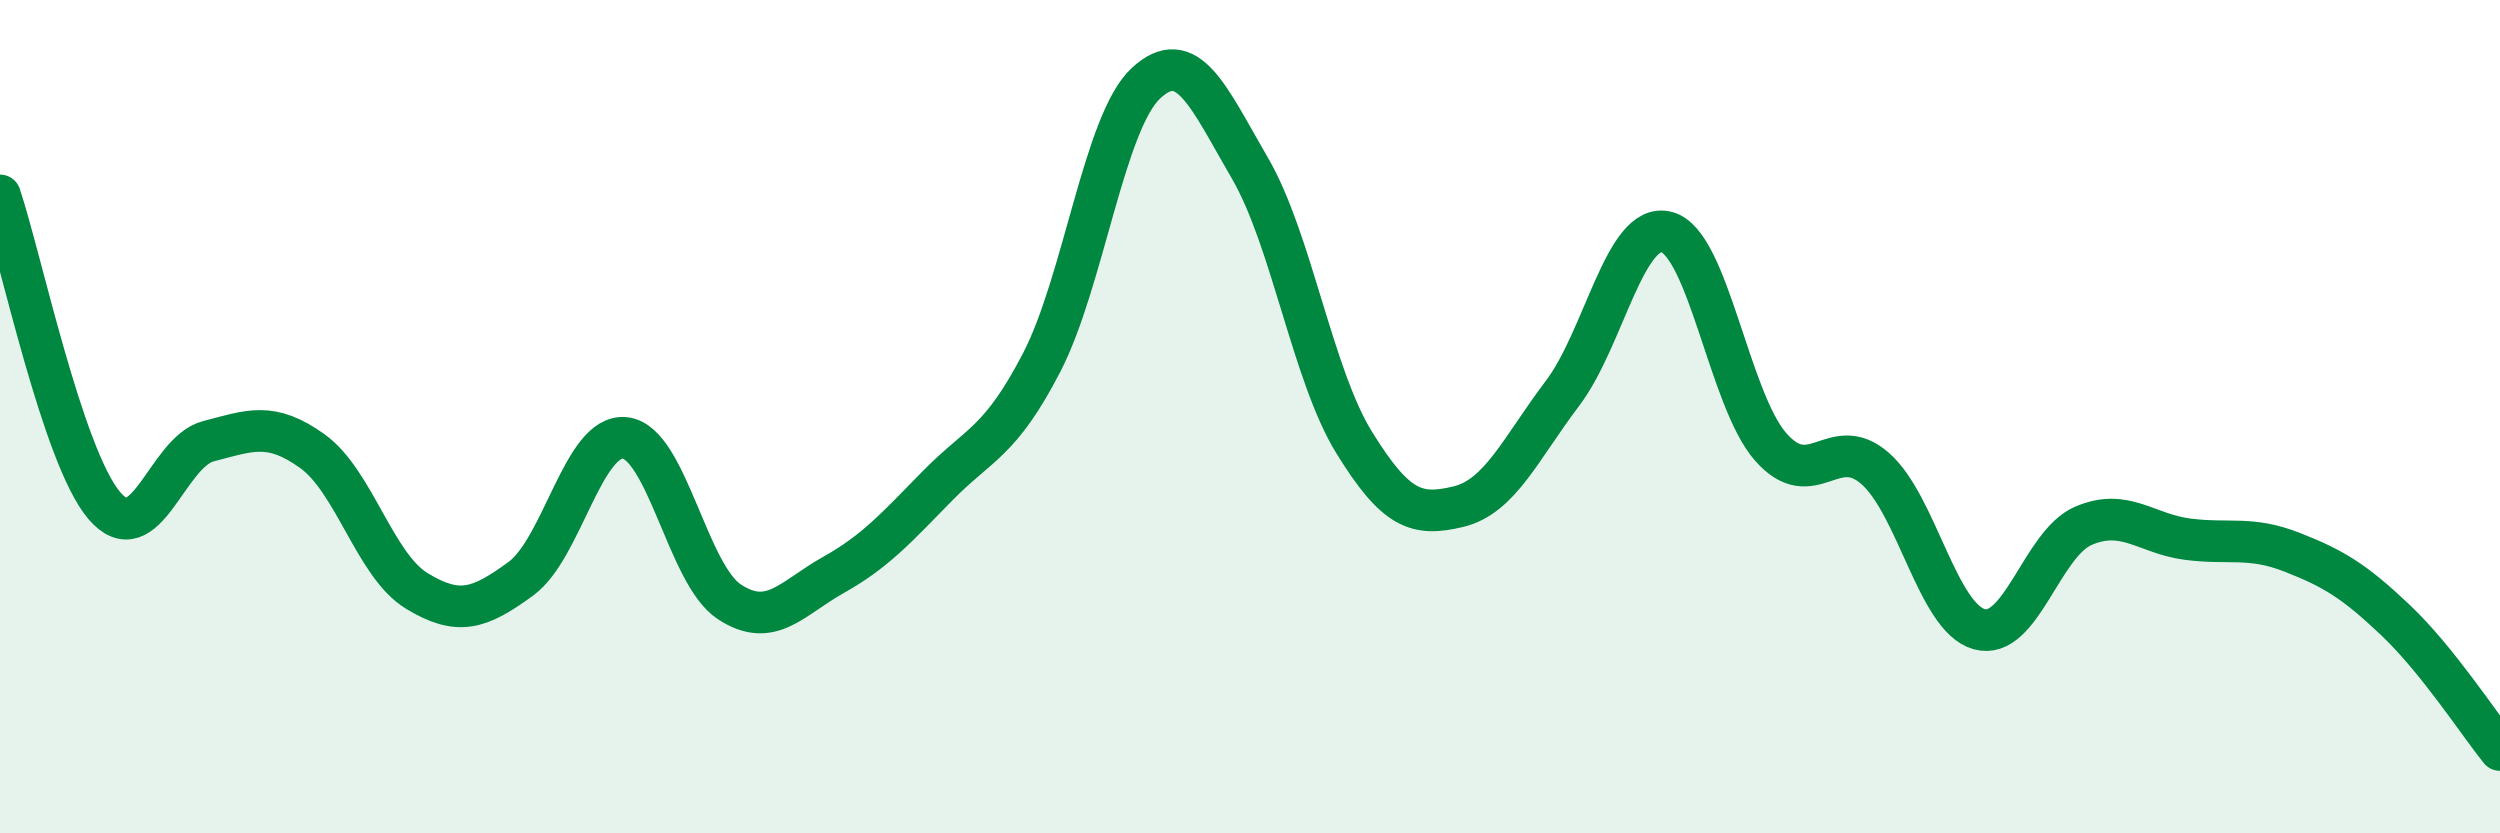 
    <svg width="60" height="20" viewBox="0 0 60 20" xmlns="http://www.w3.org/2000/svg">
      <path
        d="M 0,4.69 C 0.5,6.18 1.5,10.95 2.5,12.13 C 3.5,13.31 4,10.85 5,10.59 C 6,10.33 6.5,10.11 7.5,10.83 C 8.5,11.55 9,13.57 10,14.18 C 11,14.79 11.5,14.62 12.5,13.89 C 13.5,13.16 14,10.4 15,10.51 C 16,10.62 16.5,13.78 17.5,14.44 C 18.5,15.1 19,14.36 20,13.8 C 21,13.24 21.5,12.68 22.5,11.66 C 23.5,10.64 24,10.63 25,8.7 C 26,6.77 26.5,2.93 27.5,2 C 28.5,1.07 29,2.32 30,4.04 C 31,5.76 31.5,9 32.5,10.62 C 33.5,12.24 34,12.4 35,12.16 C 36,11.92 36.5,10.76 37.5,9.44 C 38.5,8.12 39,5.31 40,5.57 C 41,5.83 41.5,9.6 42.5,10.73 C 43.5,11.86 44,10.37 45,11.24 C 46,12.11 46.5,14.82 47.5,15.1 C 48.5,15.38 49,13.05 50,12.62 C 51,12.19 51.5,12.81 52.5,12.94 C 53.5,13.07 54,12.86 55,13.25 C 56,13.64 56.5,13.94 57.5,14.89 C 58.5,15.84 59.5,17.38 60,18L60 20L0 20Z"
        fill="#008740"
        opacity="0.1"
        stroke-linecap="round"
        stroke-linejoin="round"
      />
      <path
        d="M 0,4.69 C 0.5,6.18 1.5,10.95 2.5,12.13 C 3.5,13.31 4,10.85 5,10.59 C 6,10.33 6.5,10.11 7.5,10.83 C 8.5,11.55 9,13.57 10,14.18 C 11,14.79 11.5,14.62 12.5,13.89 C 13.5,13.16 14,10.4 15,10.51 C 16,10.62 16.5,13.78 17.5,14.44 C 18.5,15.1 19,14.36 20,13.8 C 21,13.24 21.5,12.68 22.5,11.66 C 23.5,10.64 24,10.63 25,8.7 C 26,6.77 26.5,2.93 27.5,2 C 28.5,1.07 29,2.32 30,4.04 C 31,5.76 31.5,9 32.5,10.62 C 33.5,12.24 34,12.4 35,12.16 C 36,11.92 36.5,10.76 37.5,9.44 C 38.5,8.12 39,5.31 40,5.57 C 41,5.83 41.5,9.6 42.5,10.73 C 43.5,11.86 44,10.37 45,11.24 C 46,12.11 46.5,14.82 47.5,15.1 C 48.5,15.38 49,13.05 50,12.62 C 51,12.19 51.5,12.81 52.5,12.94 C 53.5,13.07 54,12.86 55,13.25 C 56,13.64 56.5,13.94 57.5,14.89 C 58.5,15.84 59.5,17.38 60,18"
        stroke="#008740"
        stroke-width="1"
        fill="none"
        stroke-linecap="round"
        stroke-linejoin="round"
      />
    </svg>
  